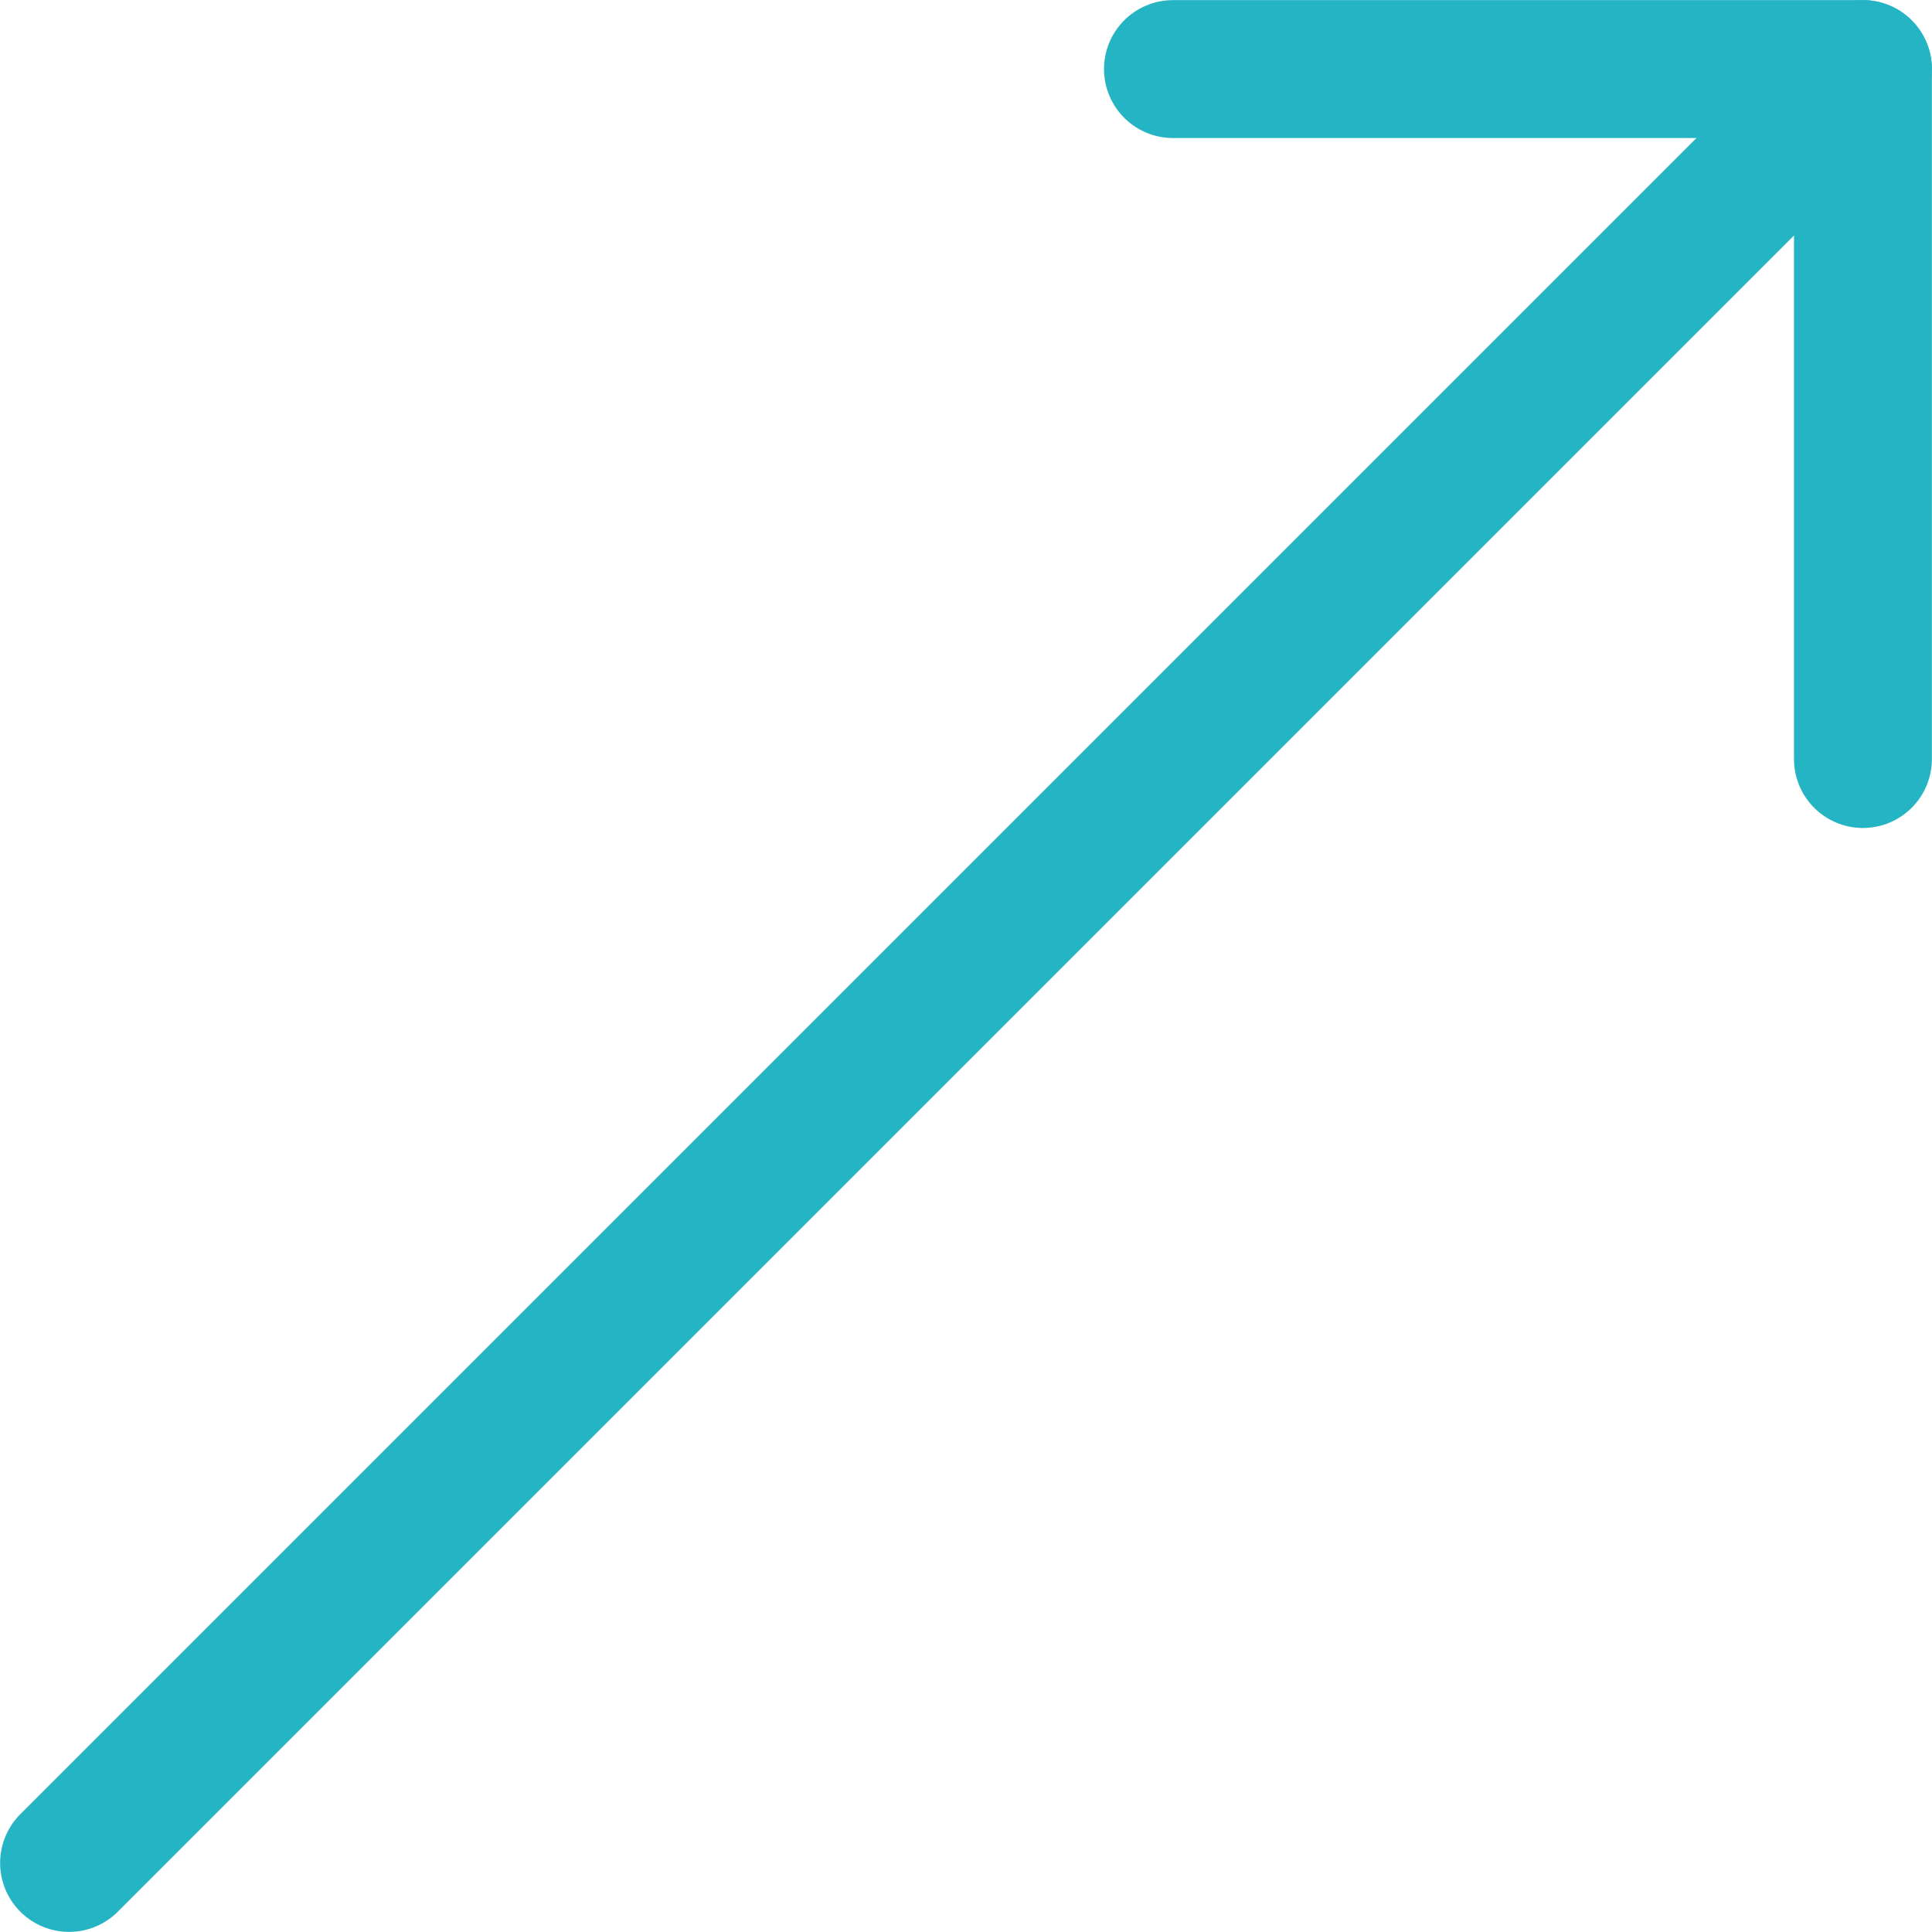 <svg width="8" height="8" viewBox="0 0 8 8" fill="none" xmlns="http://www.w3.org/2000/svg">
<path d="M0.286 7.714L7.714 0.286" stroke="#25B4C3" stroke-width="0.571" stroke-linecap="round" stroke-linejoin="round"/>
<path d="M4.857 0.286H7.714V3.143" stroke="#25B4C3" stroke-width="0.571" stroke-linecap="round" stroke-linejoin="round"/>
</svg>
